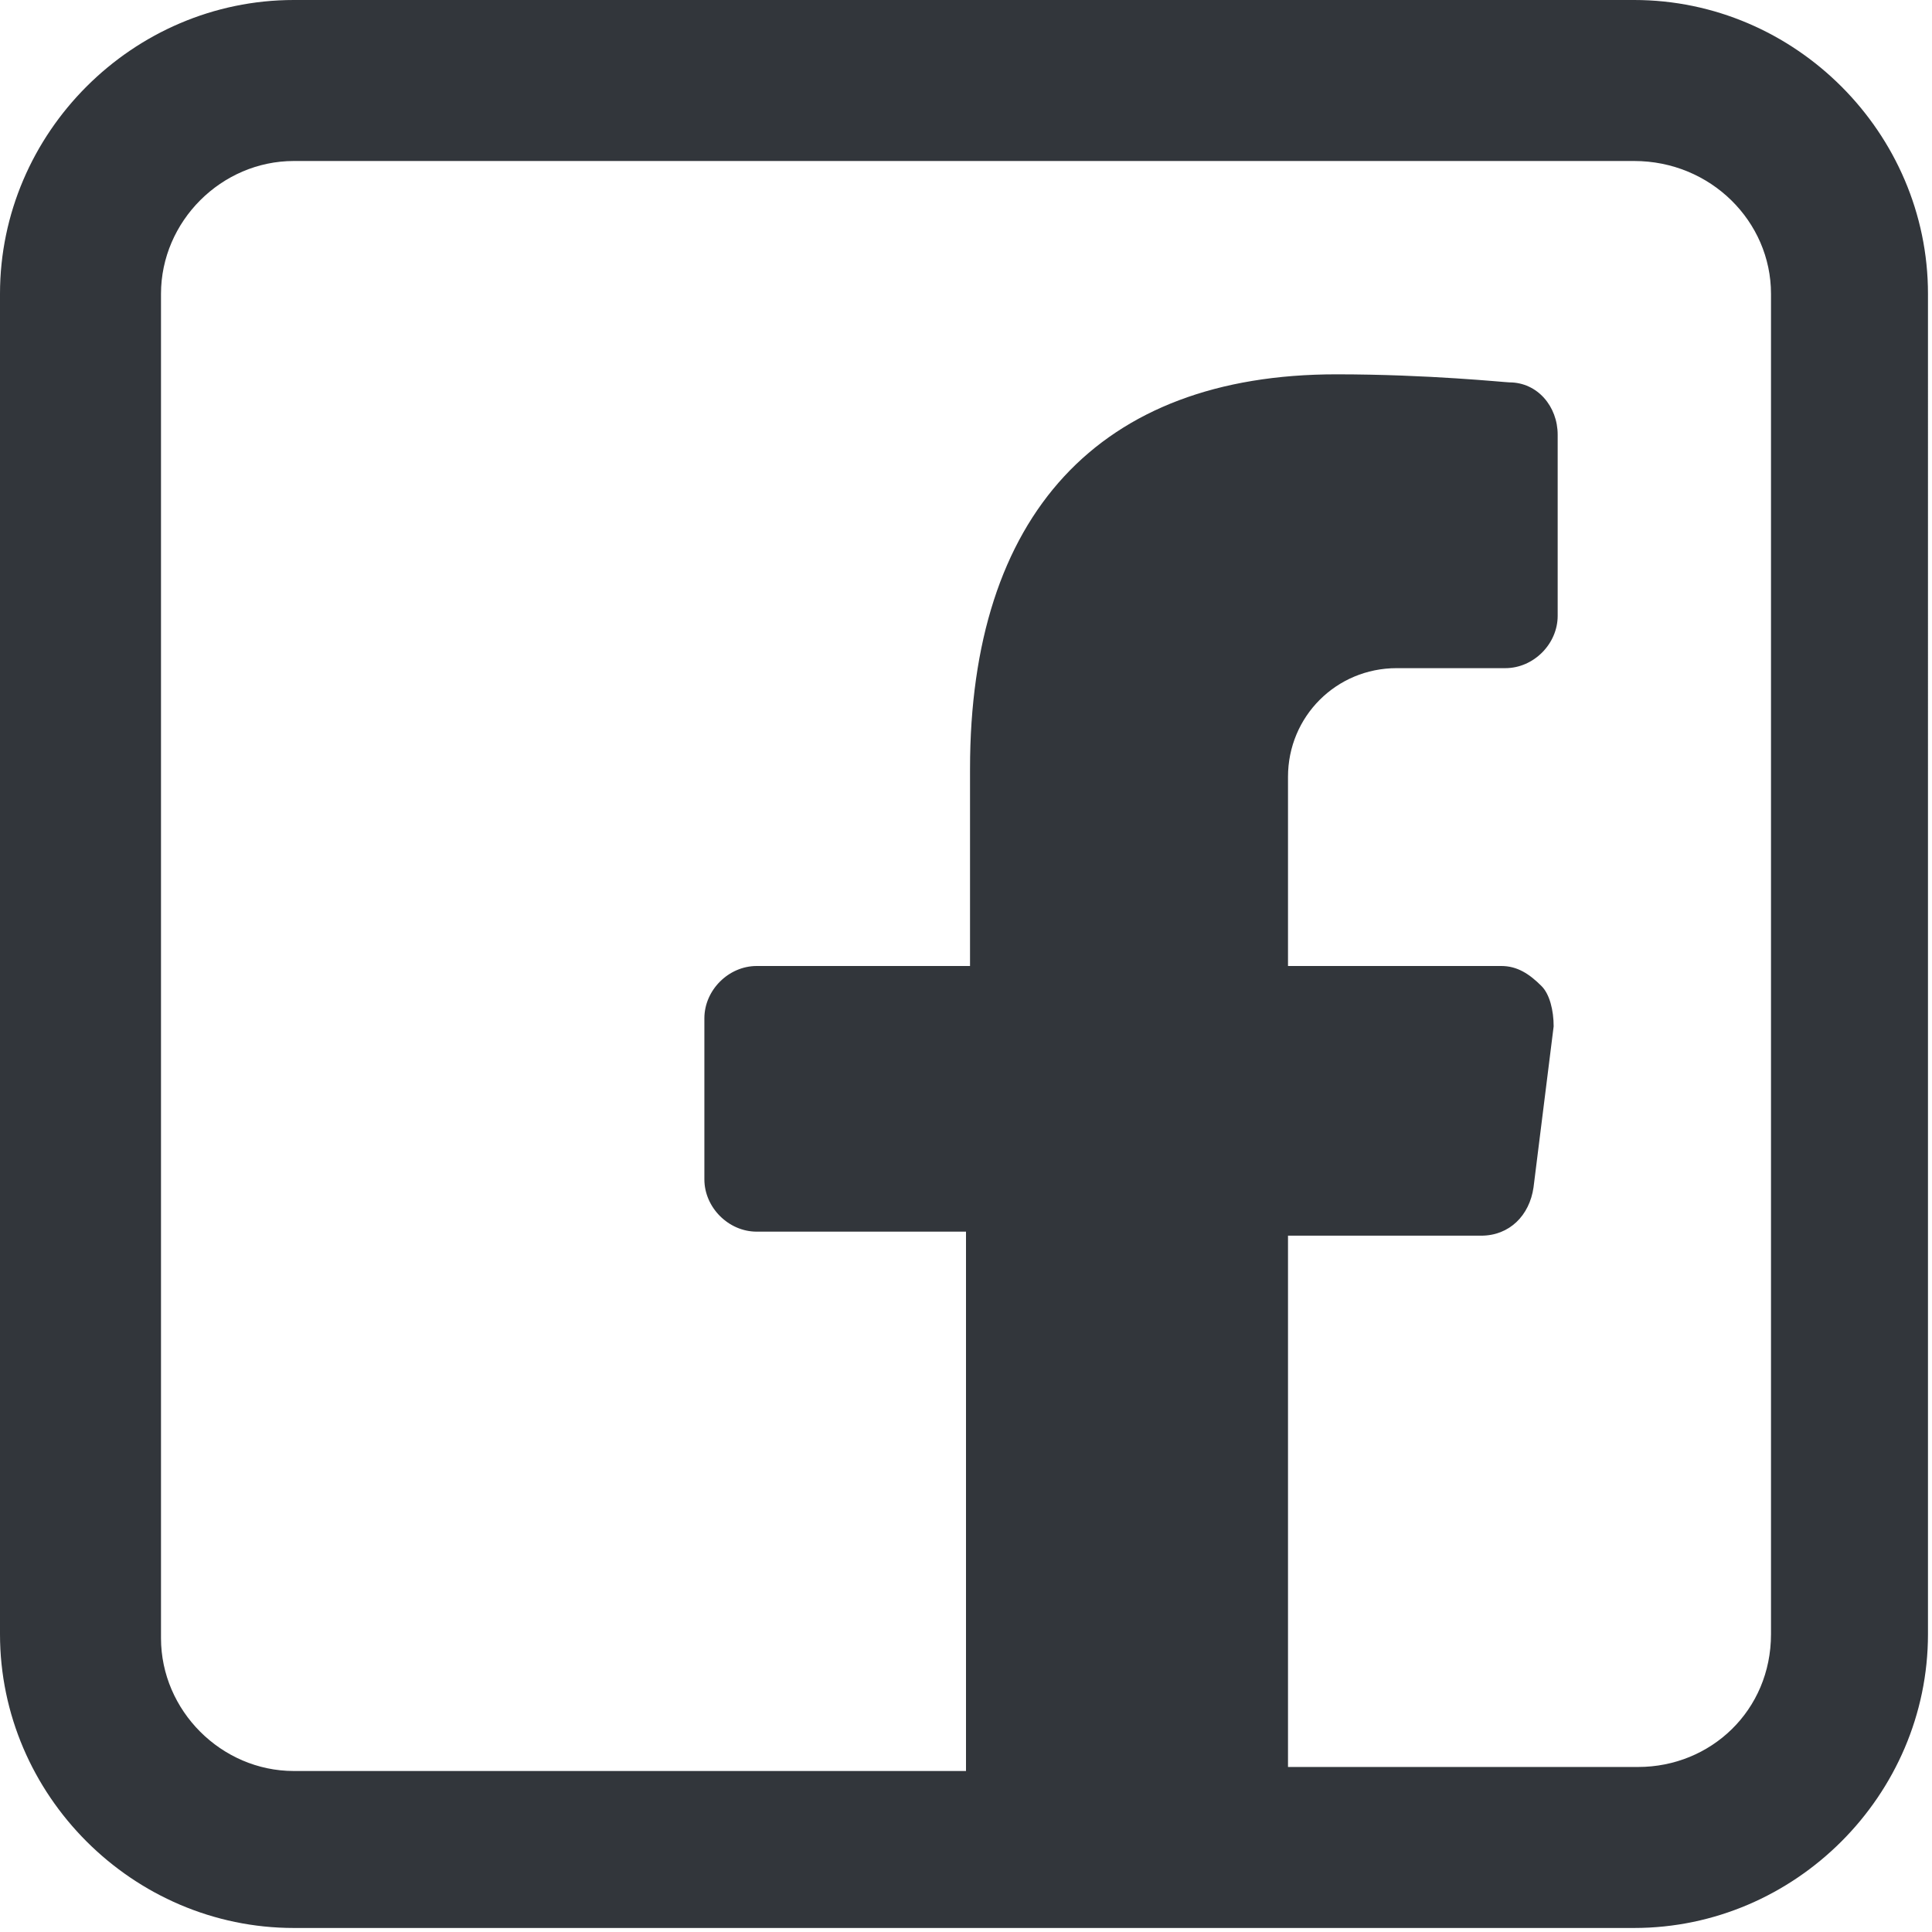 <?xml version="1.0" encoding="utf-8"?>
<!-- Generator: Adobe Illustrator 28.3.0, SVG Export Plug-In . SVG Version: 6.00 Build 0)  -->
<svg version="1.1" id="レイヤー_1" xmlns="http://www.w3.org/2000/svg" xmlns:xlink="http://www.w3.org/1999/xlink" x="0px"
	 y="0px" viewBox="0 0 48 48" style="enable-background:new 0 0 48 48;" xml:space="preserve">
<style type="text/css">
	.st0{fill:#32363B;}
</style>
<path class="st0" d="M7.3,0C3.3,0,0,3.3,0,7.3v33.3c0,4,3.3,7.3,7.3,7.3h33.3c4,0,7.3-3.3,7.3-7.3V7.3c0-4-3.3-7.3-7.3-7.3H7.3z
	 M7.3,4h33.3C42.5,4,44,5.5,44,7.3v33.3c0,1.9-1.5,3.3-3.3,3.3H32V30.7h4.8c0.7,0,1.2-0.5,1.3-1.2l0.5-4c0-0.4-0.1-0.8-0.3-1
	c-0.3-0.3-0.6-0.5-1-0.5H32v-4.7c0-1.5,1.2-2.7,2.7-2.7h2.7c0.7,0,1.3-0.6,1.3-1.3v-4.5c0-0.7-0.5-1.3-1.2-1.3c-0.1,0-2-0.2-4.3-0.2
	c-5.9,0-9.1,3.5-9.1,9.8V24h-5.3c-0.7,0-1.3,0.6-1.3,1.3v4c0,0.7,0.6,1.3,1.3,1.3H24V44H7.3C5.5,44,4,42.5,4,40.7V7.3
	C4,5.5,5.5,4,7.3,4z"/>
</svg>
